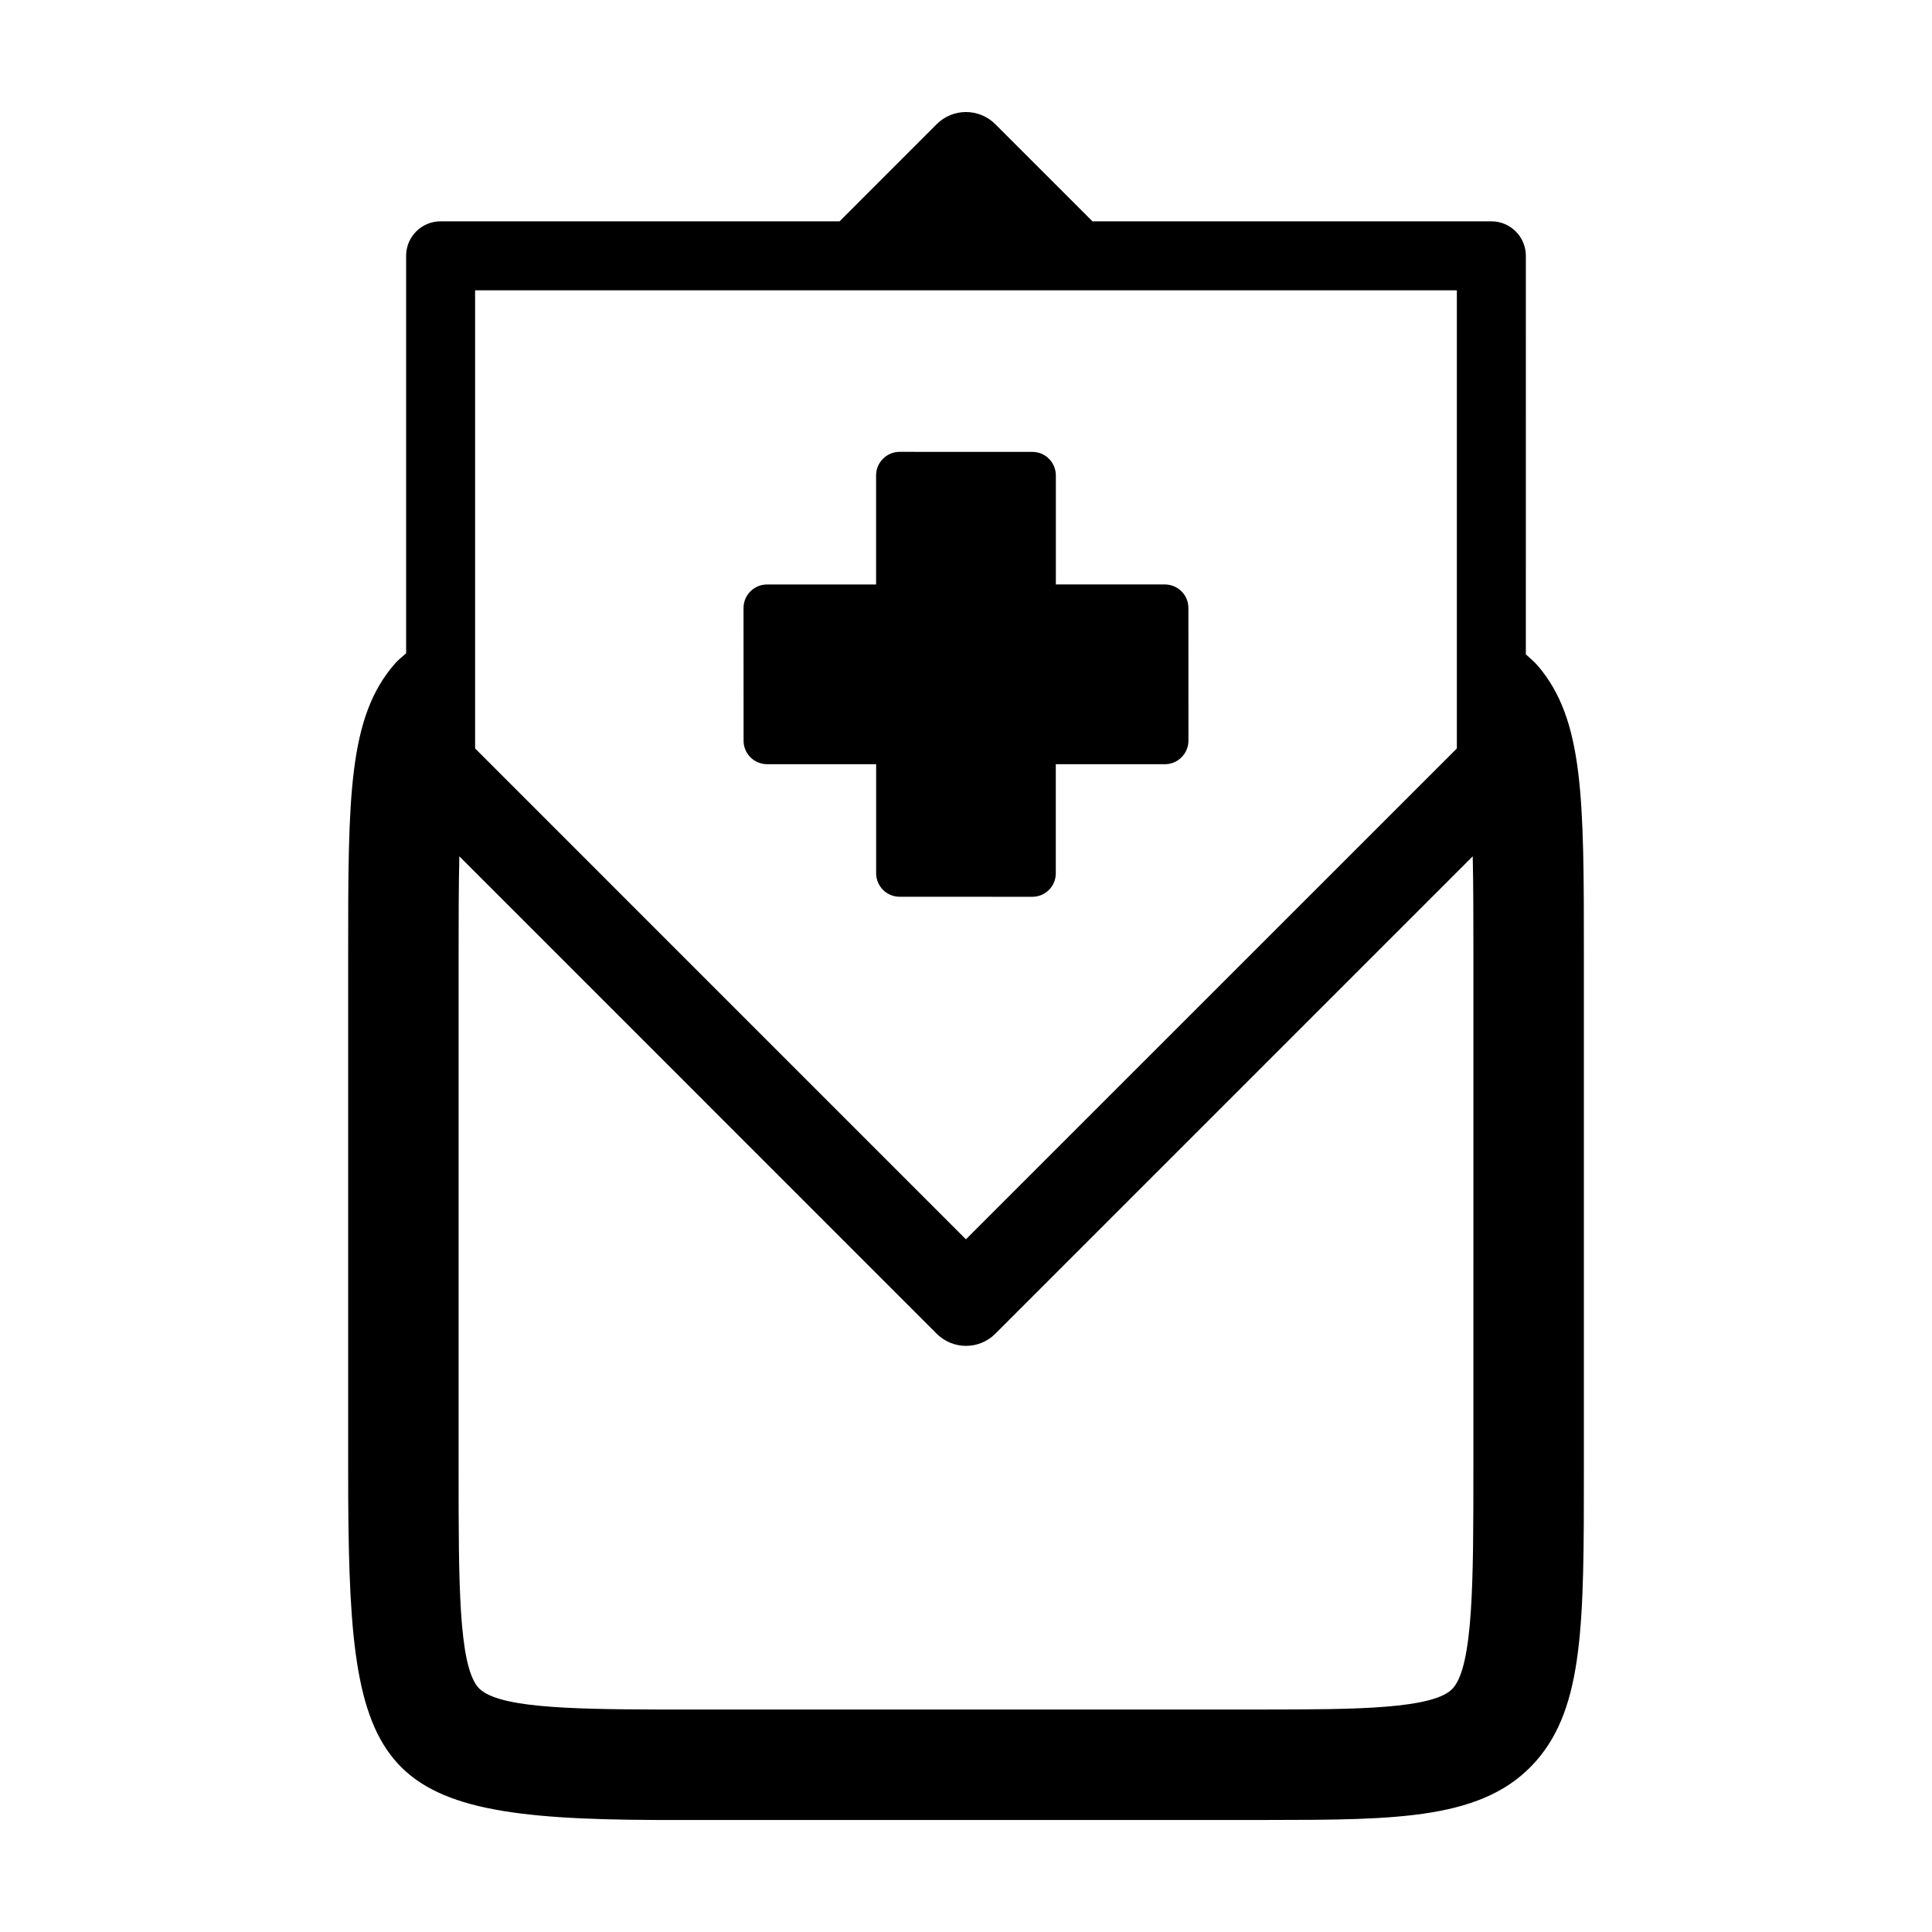 <?xml version="1.0" encoding="UTF-8"?>
<!-- Uploaded to: SVG Repo, www.svgrepo.com, Generator: SVG Repo Mixer Tools -->
<svg fill="#000000" width="800px" height="800px" version="1.1" viewBox="144 144 512 512" xmlns="http://www.w3.org/2000/svg">
 <g>
  <path d="m551.54 320.45c-0.973-1.145-2.102-2.051-3.176-3.039l0.004-105.61c0-5.055-4.102-9.148-9.145-9.148h-105.71l-25.754-25.746c-4.293-4.289-11.234-4.289-15.523 0l-25.738 25.746h-105.73c-5.055 0-9.145 4.098-9.145 9.148v105.34c-0.988 0.891-2.047 1.676-2.938 2.699-12.422 14.156-12.422 35.258-12.422 77.297v136.36c0 80.941 5.055 92.59 81.777 92.816h8.777 152.88c34.789-0.035 57.777-0.059 71.426-15.68 12.621-14.438 12.621-36.711 12.621-77.137v-136.36c0-41.555 0-62.418-12.195-76.684zm-281.63-99.508h260.17v121.41l-130.1 130.08-130.07-130.08zm264.55 312.55c0 28.883 0 51.711-5.387 57.879-4.902 5.621-26.527 5.637-49.434 5.668-2.191 0-150.87 0.023-152.82 0h-8.707c-24.188-0.074-43.047-0.559-47.5-5.992-5.078-6.195-5.078-27.738-5.078-57.555v-136.36c0-9.723 0.02-18.461 0.191-26.199l126.51 126.52c2.141 2.144 4.957 3.215 7.766 3.215 2.816 0 5.617-1.066 7.766-3.215l126.52-126.52c0.172 7.734 0.18 16.469 0.18 26.199l-0.004 136.36z"/>
  <path d="m417.58 263.76c3.445-0.02 6.219 2.785 6.231 6.231v28.898l28.883-0.004c3.461 0.016 6.258 2.797 6.242 6.246l0.016 35.156c-0.016 3.445-2.801 6.238-6.242 6.238h-28.914v28.898c0.016 3.445-2.762 6.223-6.219 6.238l-35.16-0.016c-3.445 0.016-6.231-2.797-6.231-6.231v-28.895h-28.898c-3.445 0-6.246-2.797-6.231-6.246l-0.016-35.145c0-3.449 2.801-6.238 6.246-6.231h28.883v-28.914c0-3.438 2.801-6.238 6.246-6.238z"/>
 </g>
</svg>